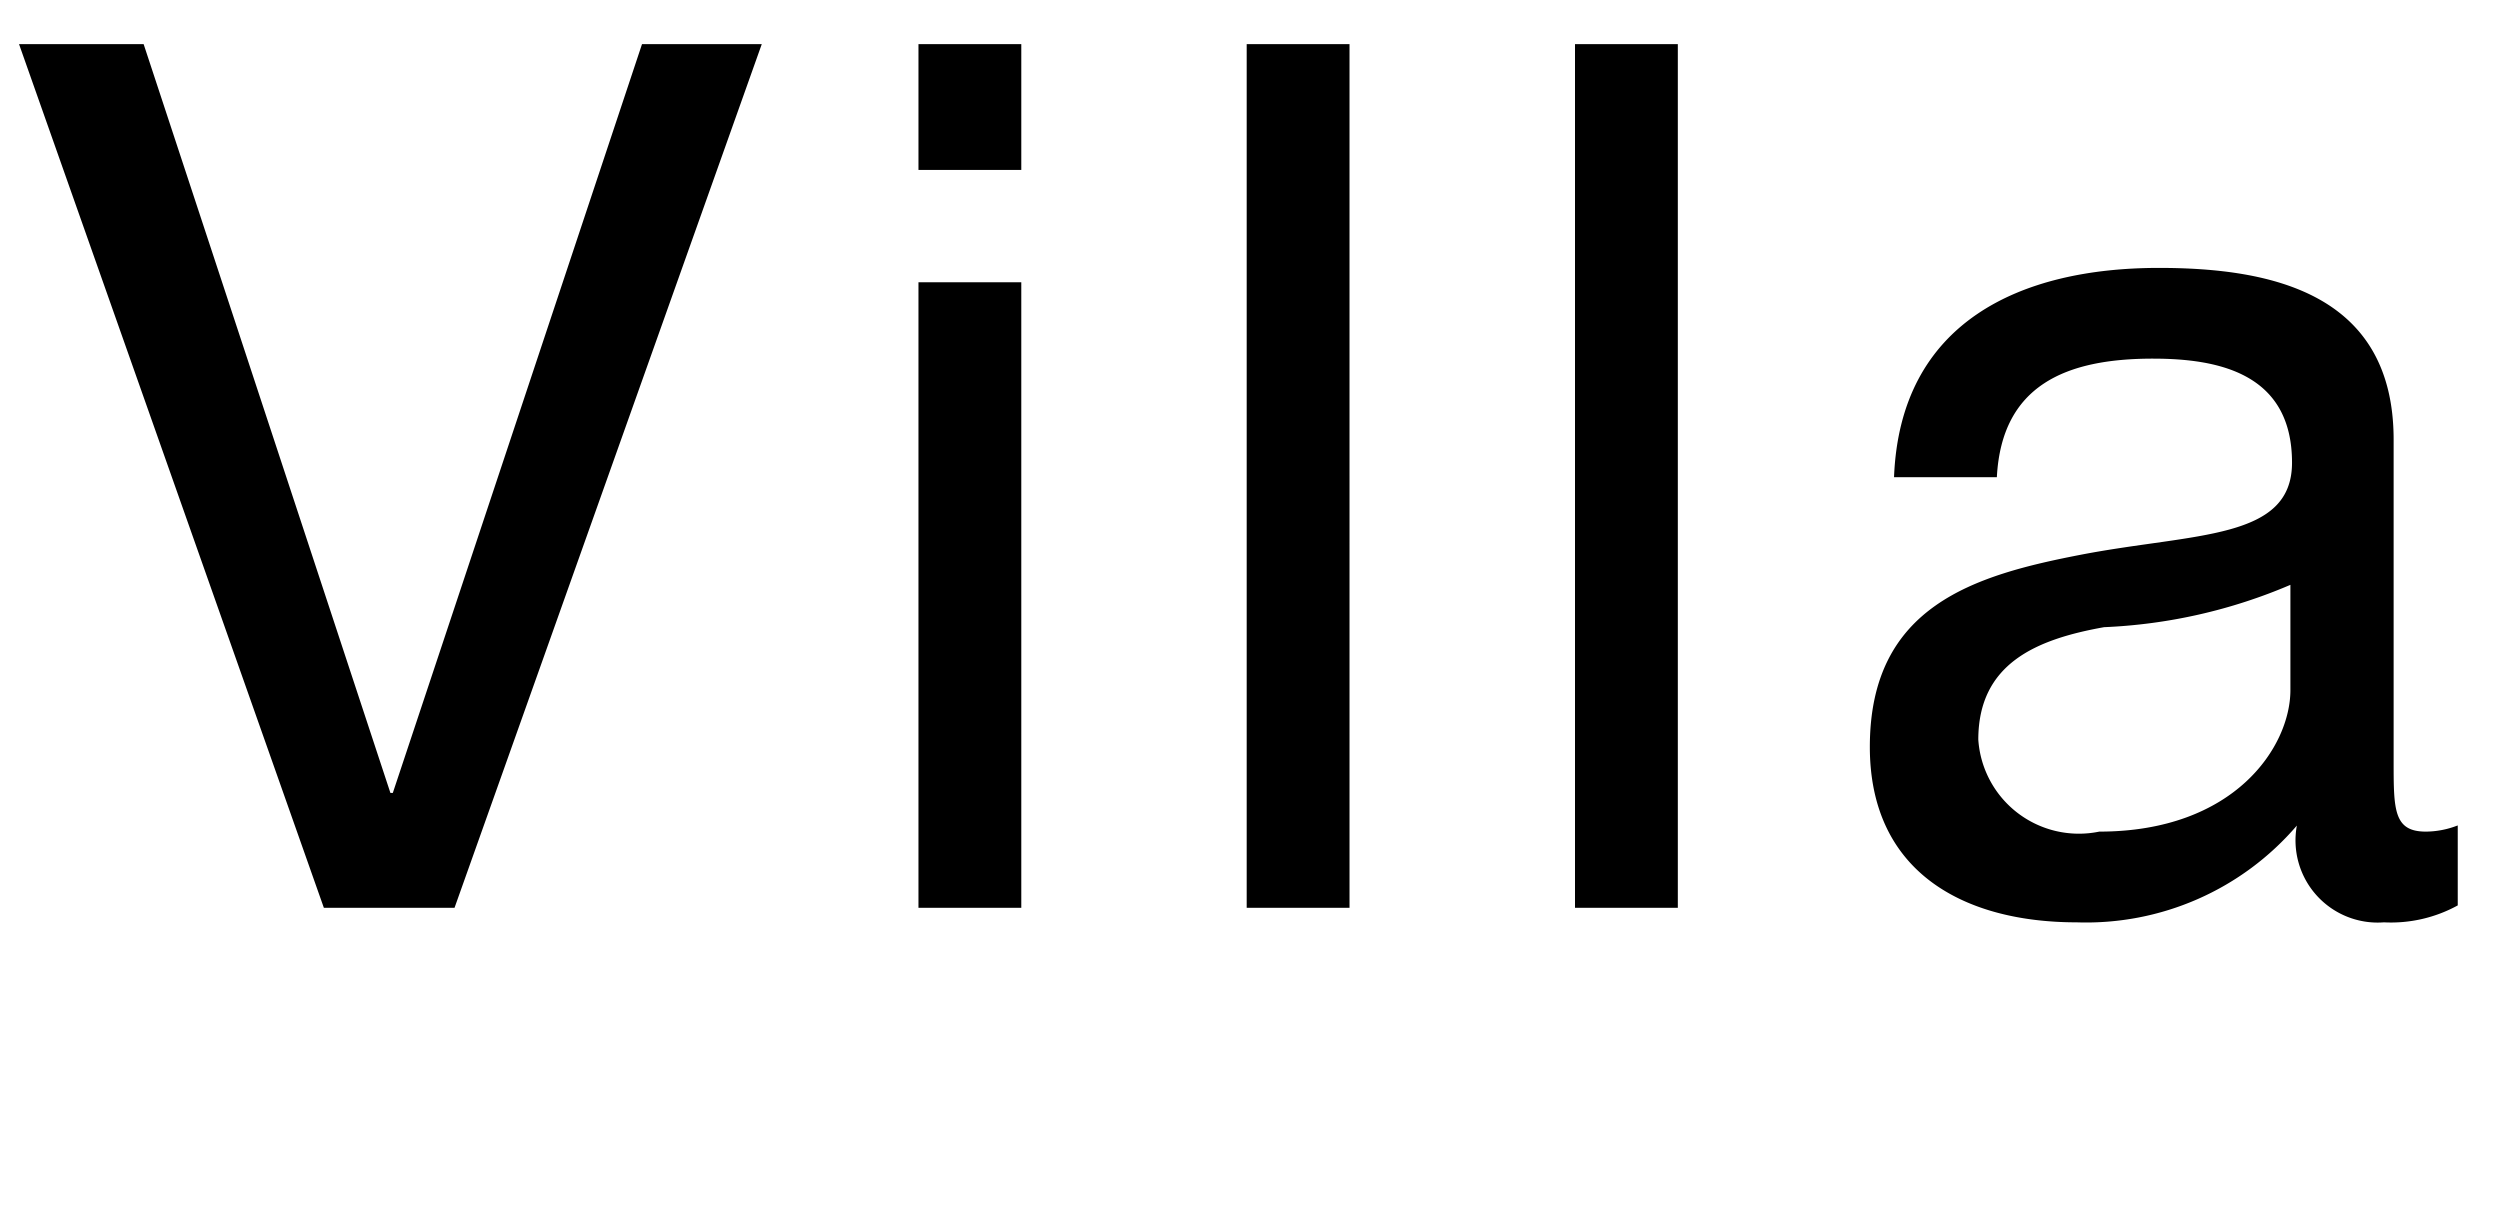<svg xmlns="http://www.w3.org/2000/svg" width="31" height="15" viewBox="0 0 31 15">
<defs>
    <style>
      .cls-2 {
        fill-rule: evenodd;
      }
    </style>
  </defs>
  <path class="cls-2" d="M738.446,33.547h-1.485l-3.09,9.285h-0.03l-3.06-9.285h-1.545l3.78,10.71h1.62Zm1.943,10.71h1.275V36.5h-1.275v7.755Zm1.275-10.71h-1.275v1.56h1.275v-1.56Zm2.795,10.71h1.275V33.547h-1.275v10.71Zm4.071,0h1.275V33.547H748.53v10.71Zm8.871-2.7c0,0.7-.69,1.755-2.37,1.755a1.25,1.25,0,0,1-1.5-1.14c0-.945.72-1.245,1.56-1.395a6.567,6.567,0,0,0,2.31-.525v1.3Zm2.07,1.68a1.1,1.1,0,0,1-.39.075c-0.4,0-.4-0.27-0.4-0.87v-3.99c0-1.815-1.515-2.13-2.91-2.13-1.725,0-3.21.675-3.285,2.595h1.275c0.06-1.14.855-1.47,1.935-1.47,0.81,0,1.725.18,1.725,1.29,0,0.96-1.2.87-2.61,1.14-1.32.255-2.625,0.63-2.625,2.385,0,1.545,1.155,2.175,2.565,2.175a3.441,3.441,0,0,0,2.73-1.2,1.019,1.019,0,0,0,1.08,1.2,1.72,1.72,0,0,0,.915-0.21v-0.99Z" transform="translate(-729 -33)"/>
</svg>
